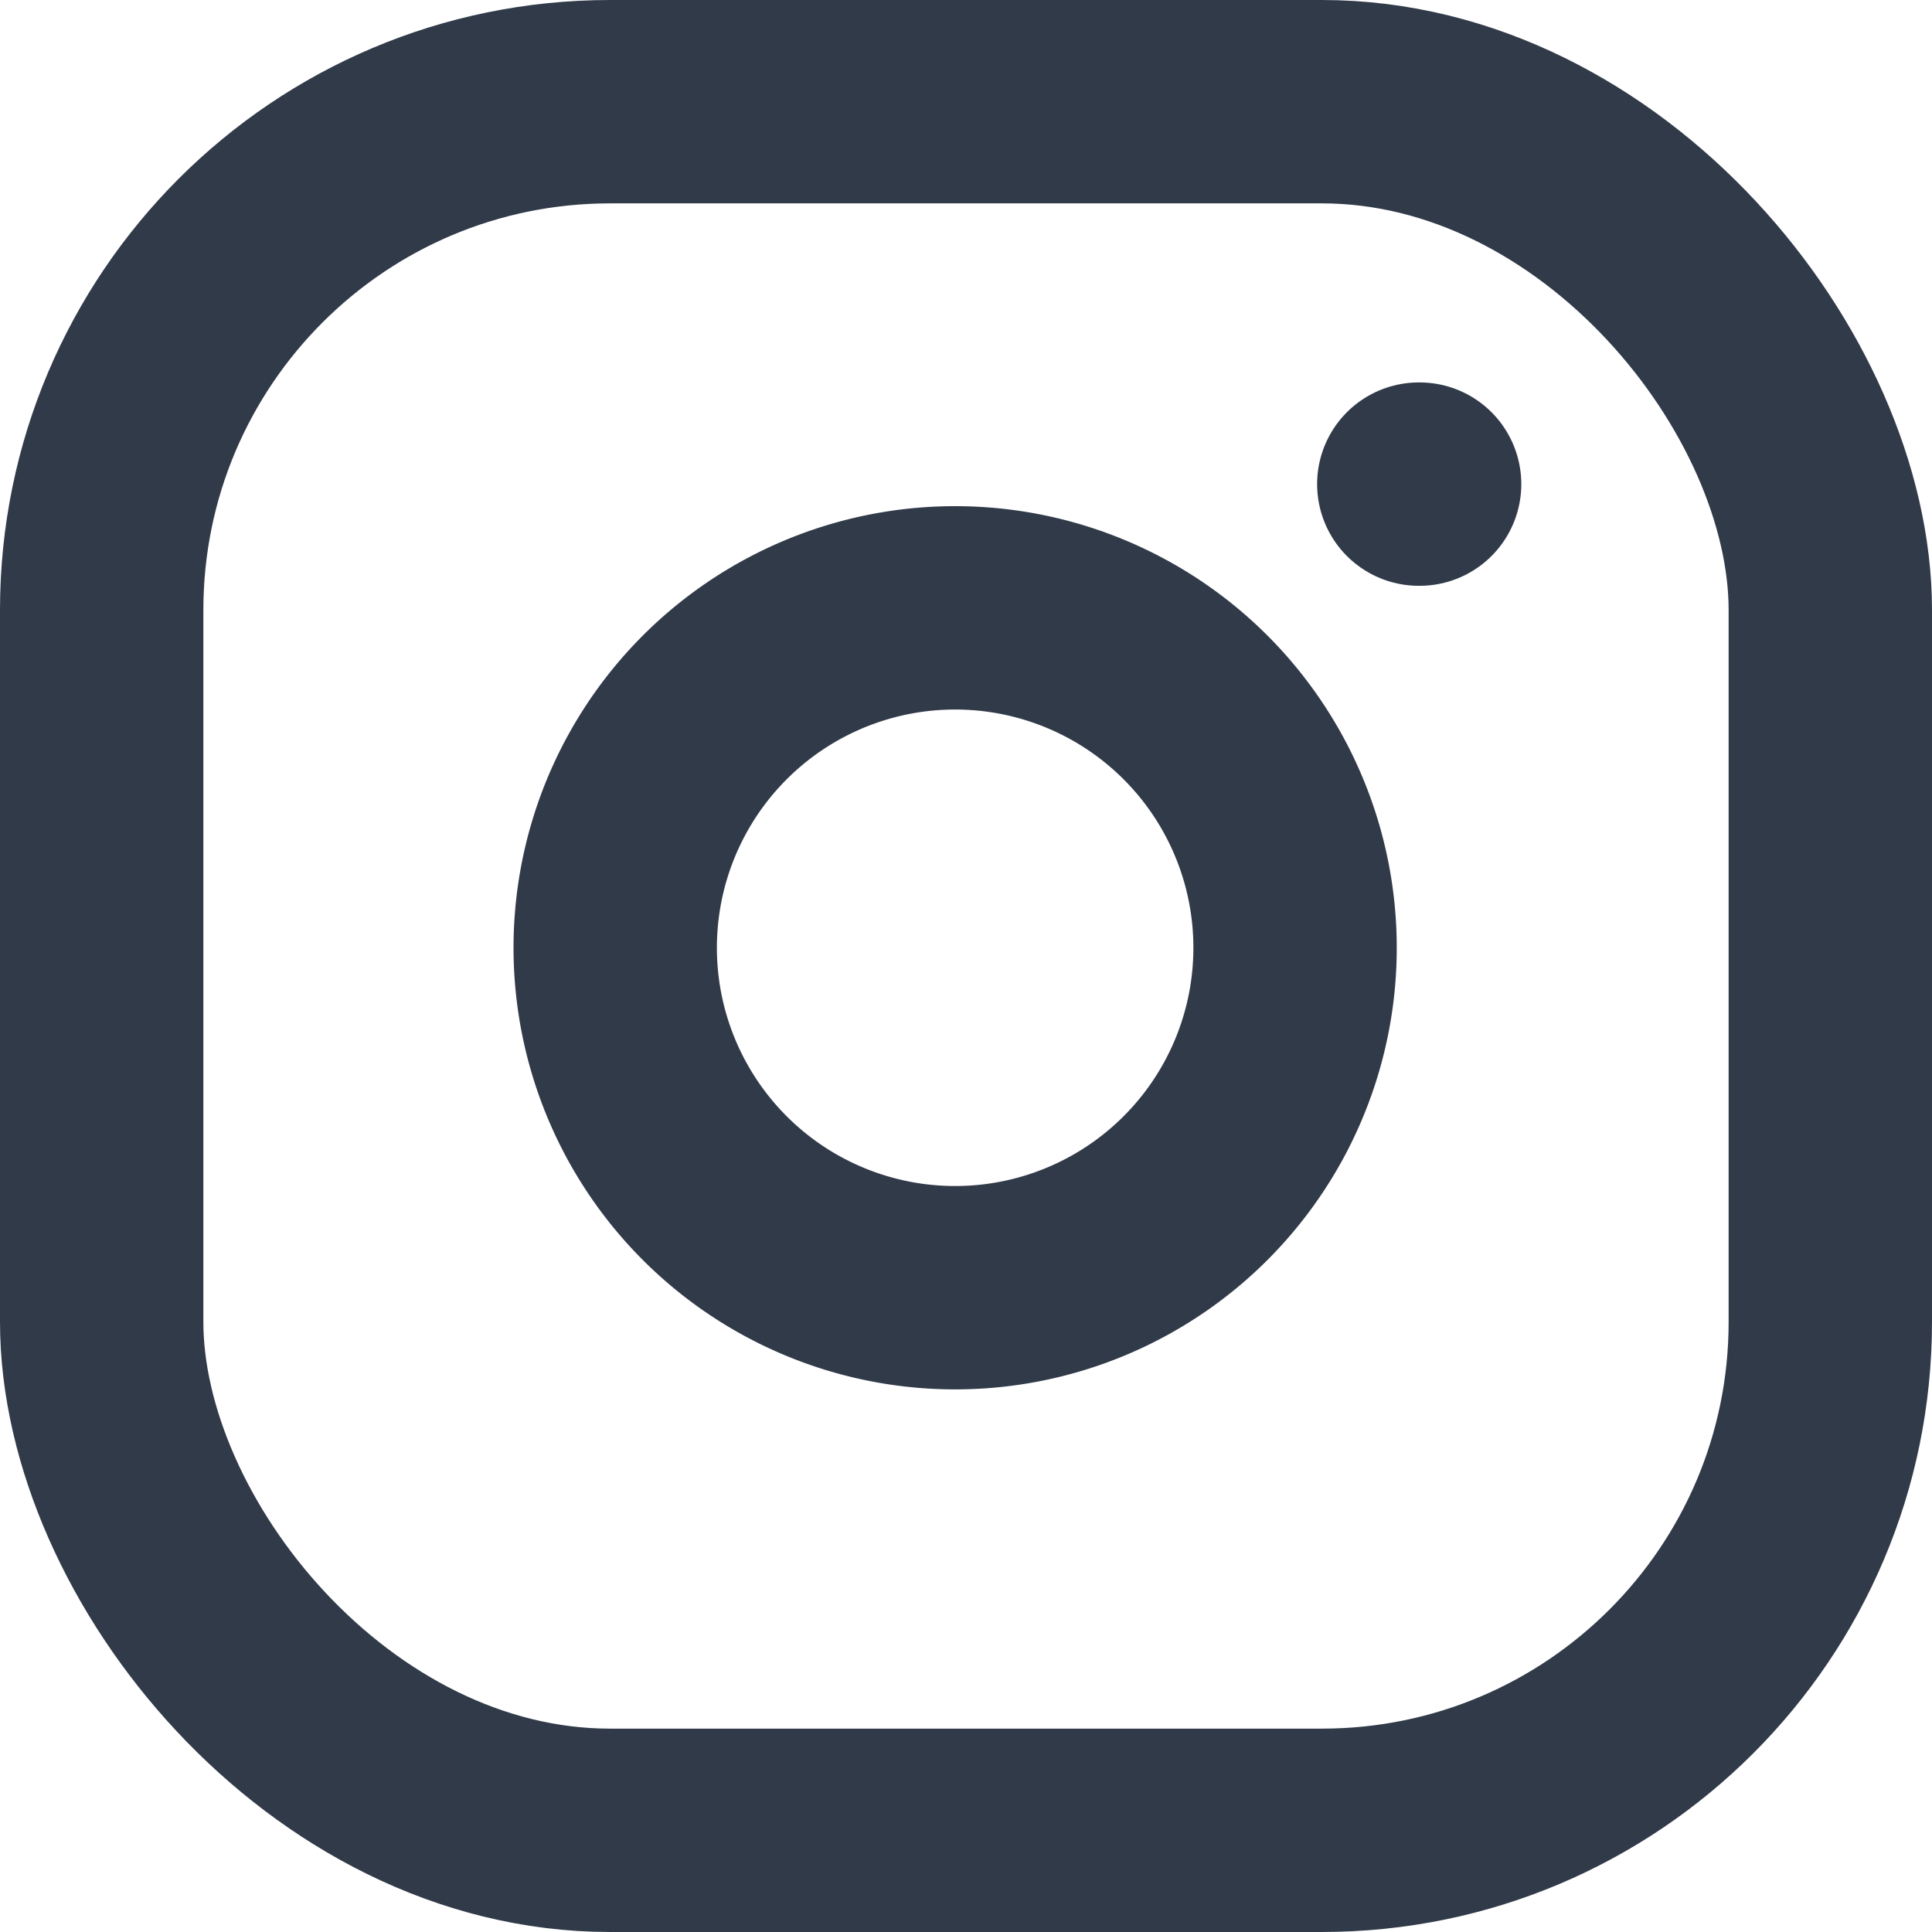 <svg xmlns="http://www.w3.org/2000/svg" width="19" height="19" viewBox="0 0 19 19">
  <g id="instagram" transform="translate(1 1)">
    <rect id="Rettangolo_4362" data-name="Rettangolo 4362" width="17" height="17" rx="5" fill="none" stroke="#313a49" stroke-linecap="round" stroke-linejoin="round" stroke-width="2"/>
    <path id="Tracciato_9914" data-name="Tracciato 9914" d="M14.693,10.809a3.343,3.343,0,1,1-2.816-2.816A3.343,3.343,0,0,1,14.693,10.809Z" transform="translate(-2.993 -2.979)" fill="none" stroke="#313a49" stroke-linecap="round" stroke-linejoin="round" stroke-width="2"/>
    <line id="Linea_95" data-name="Linea 95" x2="0.008" transform="translate(12.953 3.761)" fill="none" stroke="#313a49" stroke-linecap="round" stroke-linejoin="round" stroke-width="2"/>
  </g>
</svg>

